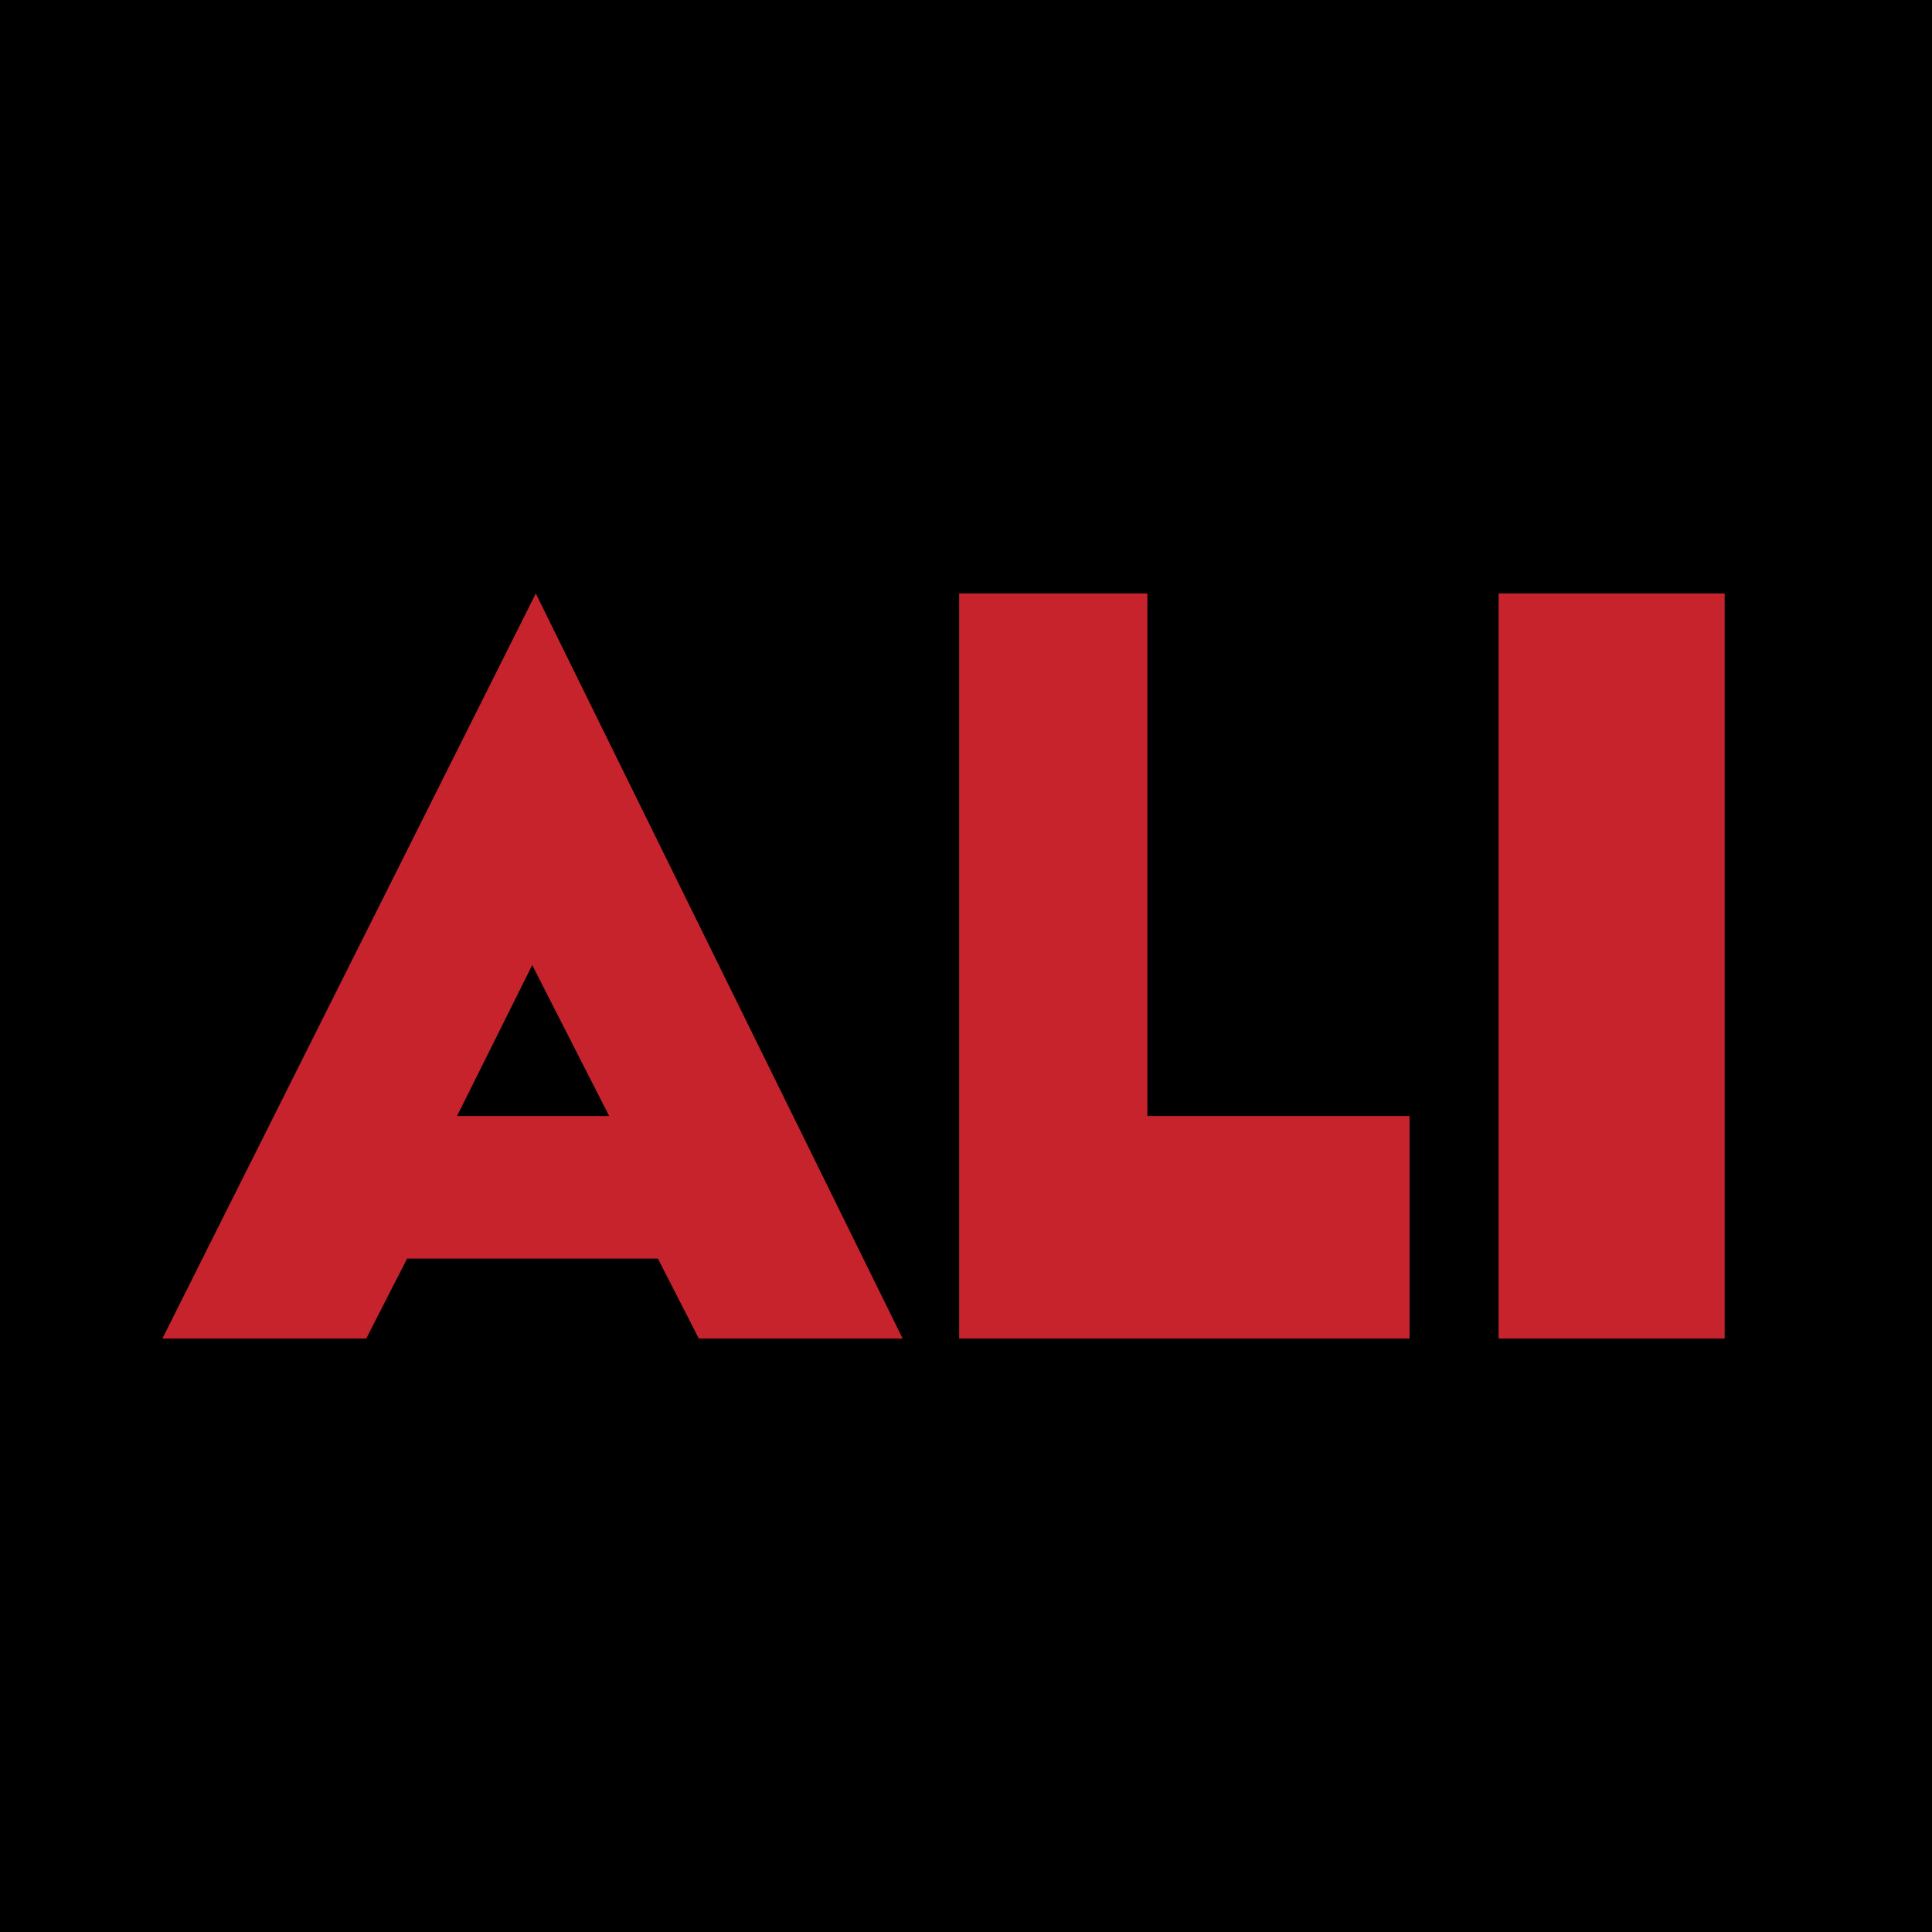 <!--?xml version="1.0" standalone="no"?--><svg xmlns="http://www.w3.org/2000/svg" viewBox="0 0 192.756 192.756"><title>Ali The Movie - SVG vector logo - www.oklogos.com</title><g fill-rule="evenodd" clip-rule="evenodd"><path d="M0 0h192.756v192.756H0V0z"/><path fill="#c6232d" d="M114.475 59.21H95.696v74.336h44.937v-22.198h-26.158V59.21zM172.07 59.21h-22.556v74.336h22.556V59.21zM36.54 133.546l4.08-7.979h25.019l4.08 7.979h20.338L53.458 59.21l-37.257 74.336H36.54zm24.238-22.198H45.599l7.5-15.06 7.679 15.06z"/></g></svg>